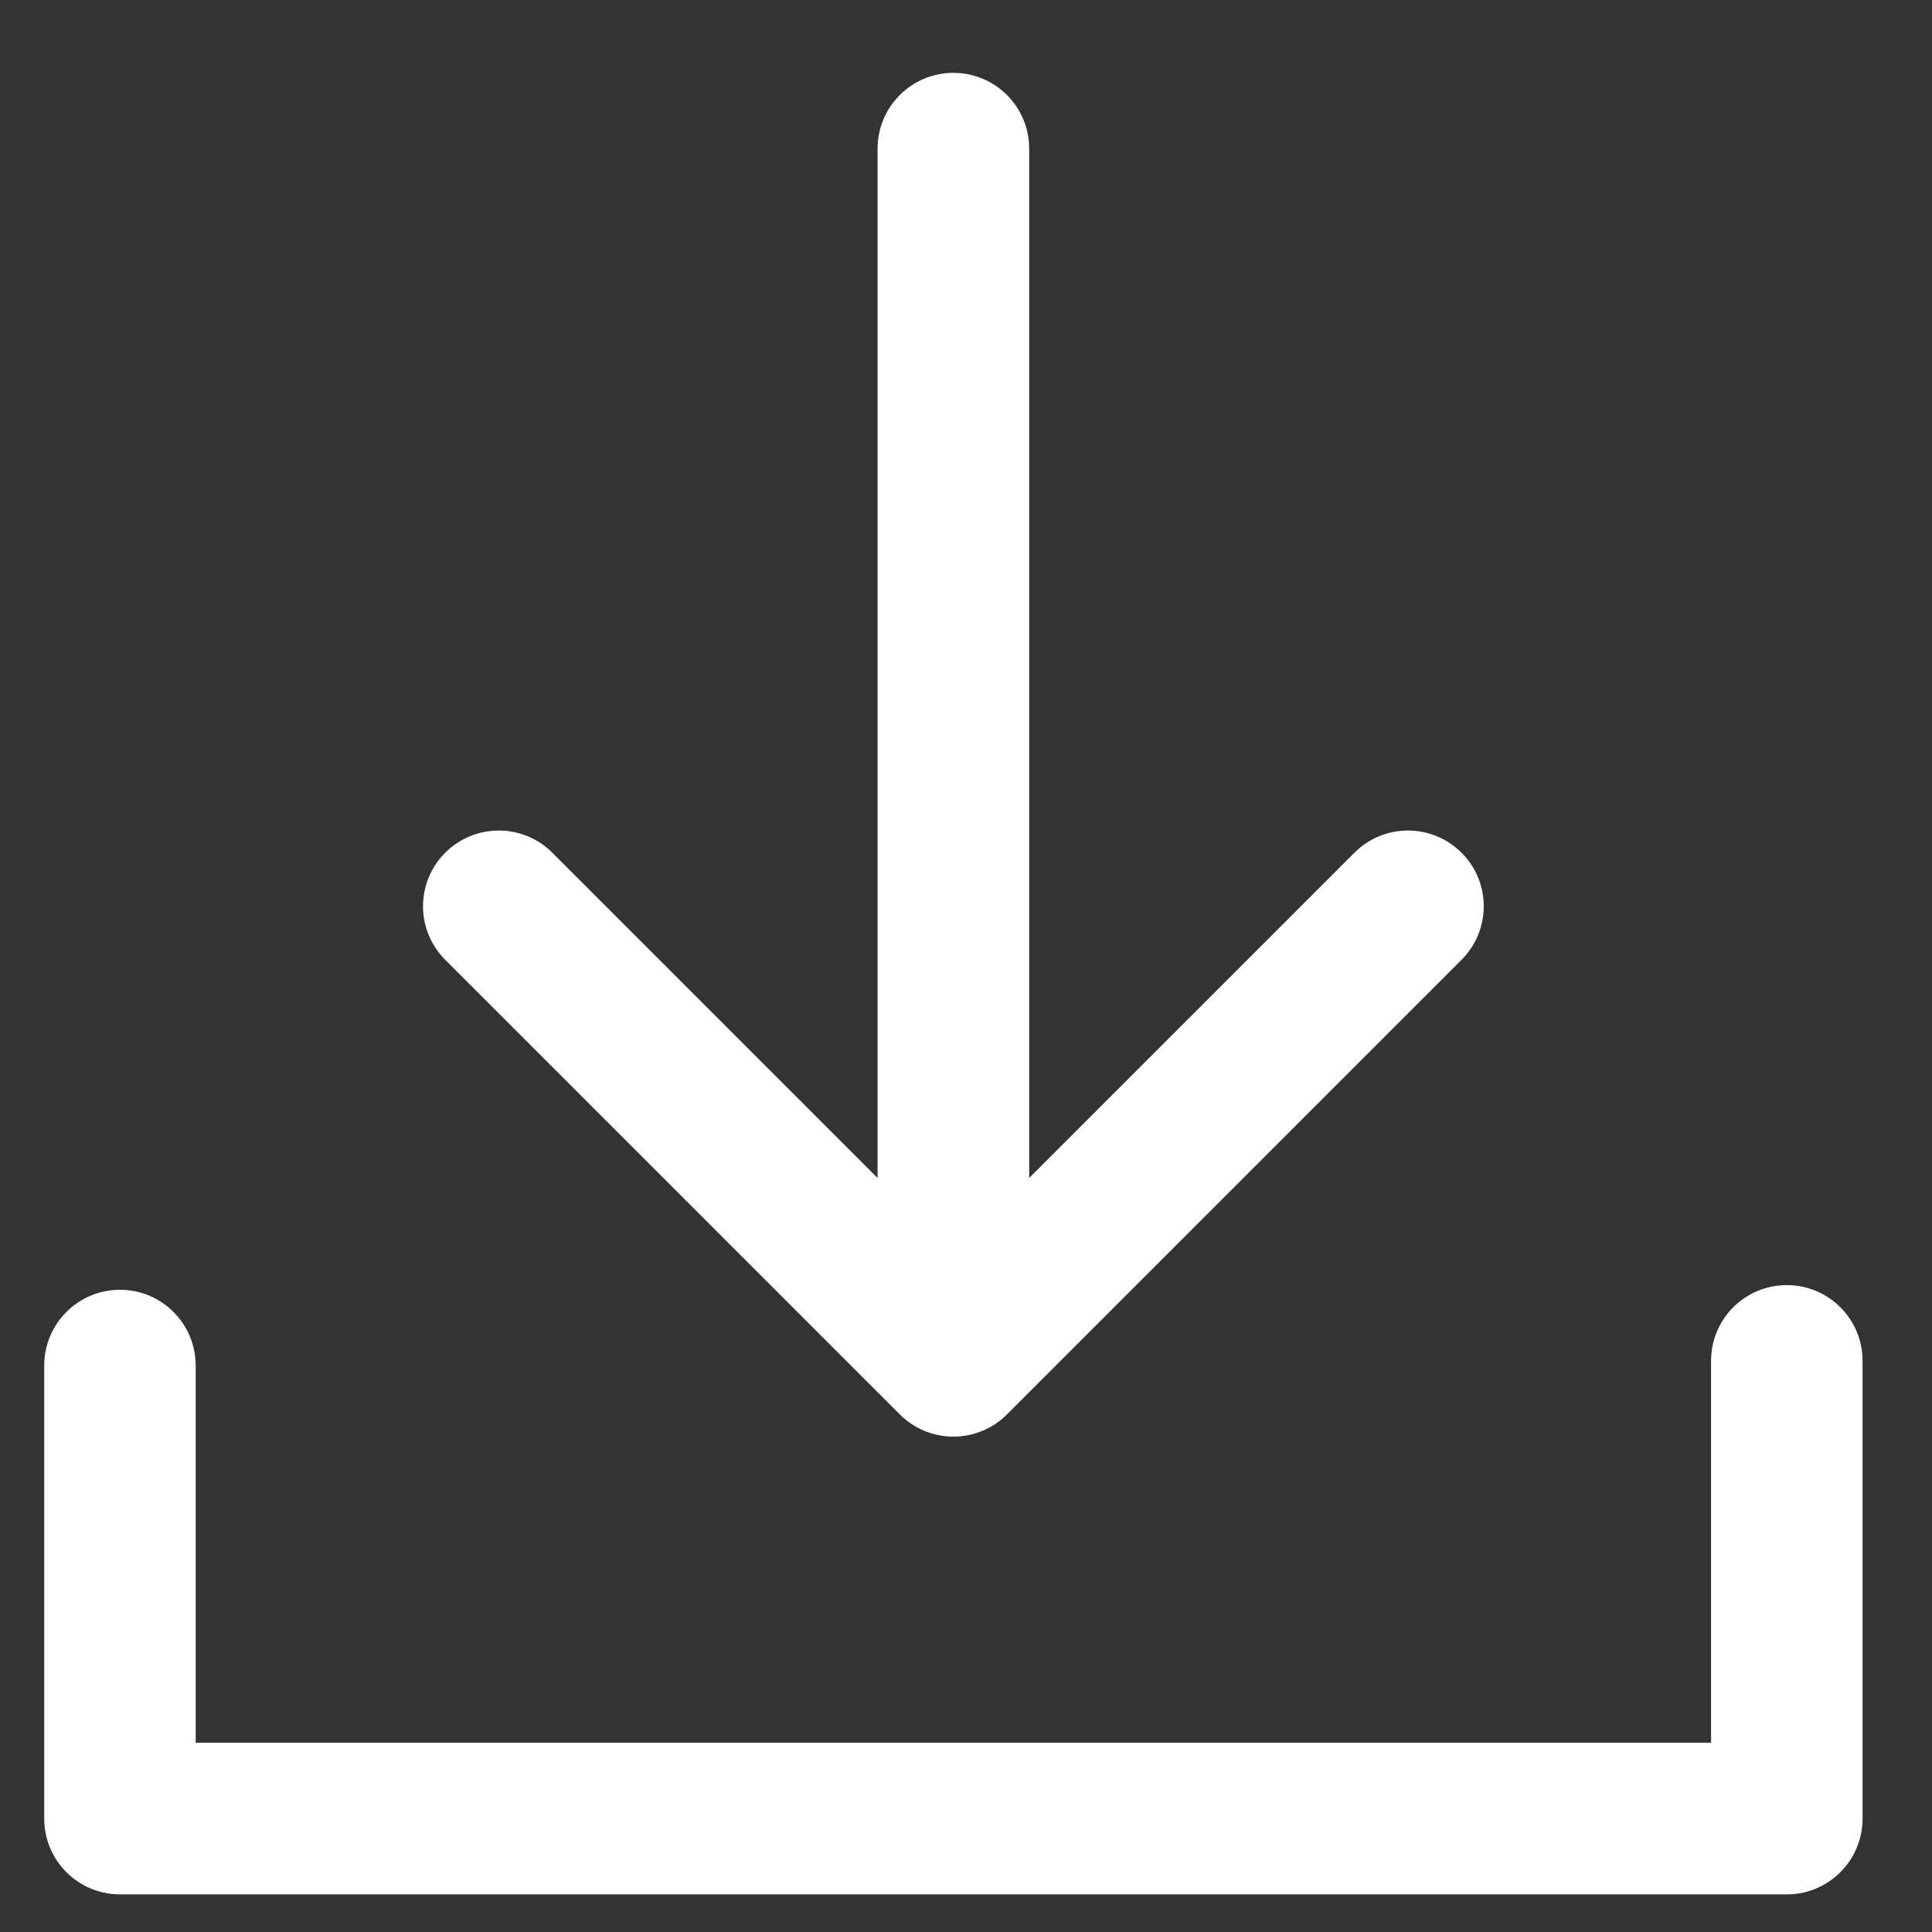<?xml version="1.0" encoding="UTF-8"?>
<svg width="17px" height="17px" viewBox="0 0 17 17" version="1.1" xmlns="http://www.w3.org/2000/svg" xmlns:xlink="http://www.w3.org/1999/xlink">
    <rect x="0" y="0" width="17" height="17" fill="#333333" stroke="none"/>
    <title>download</title>
    <g id="Page-1" stroke="none" stroke-width="1" fill="none" fill-rule="evenodd">
        <g id="download" transform="translate(0.389, 0.641)" fill="#ffffff" fill-rule="nonzero">
            <path d="M8.667,9.724 L11.529,6.862 C11.789,6.602 12.211,6.602 12.471,6.862 C12.732,7.122 12.732,7.544 12.471,7.805 L8.471,11.805 C8.211,12.065 7.789,12.065 7.529,11.805 L3.529,7.805 C3.268,7.544 3.268,7.122 3.529,6.862 C3.789,6.602 4.211,6.602 4.471,6.862 L7.333,9.724 L7.333,0.667 C7.333,0.298 7.632,0 8,0 C8.368,0 8.667,0.298 8.667,0.667 L8.667,9.724 Z M1.333,14.694 L14.667,14.694 L14.667,11.333 C14.667,10.965 14.965,10.667 15.333,10.667 C15.702,10.667 16,10.965 16,11.333 L16,15.361 C16,15.729 15.702,16.028 15.333,16.028 L0.667,16.028 C0.298,16.028 0,15.729 0,15.361 L0,11.375 C0,11.007 0.298,10.708 0.667,10.708 C1.035,10.708 1.333,11.007 1.333,11.375 L1.333,14.694 Z" id="Icon"></path>
        </g>
    </g>
</svg>